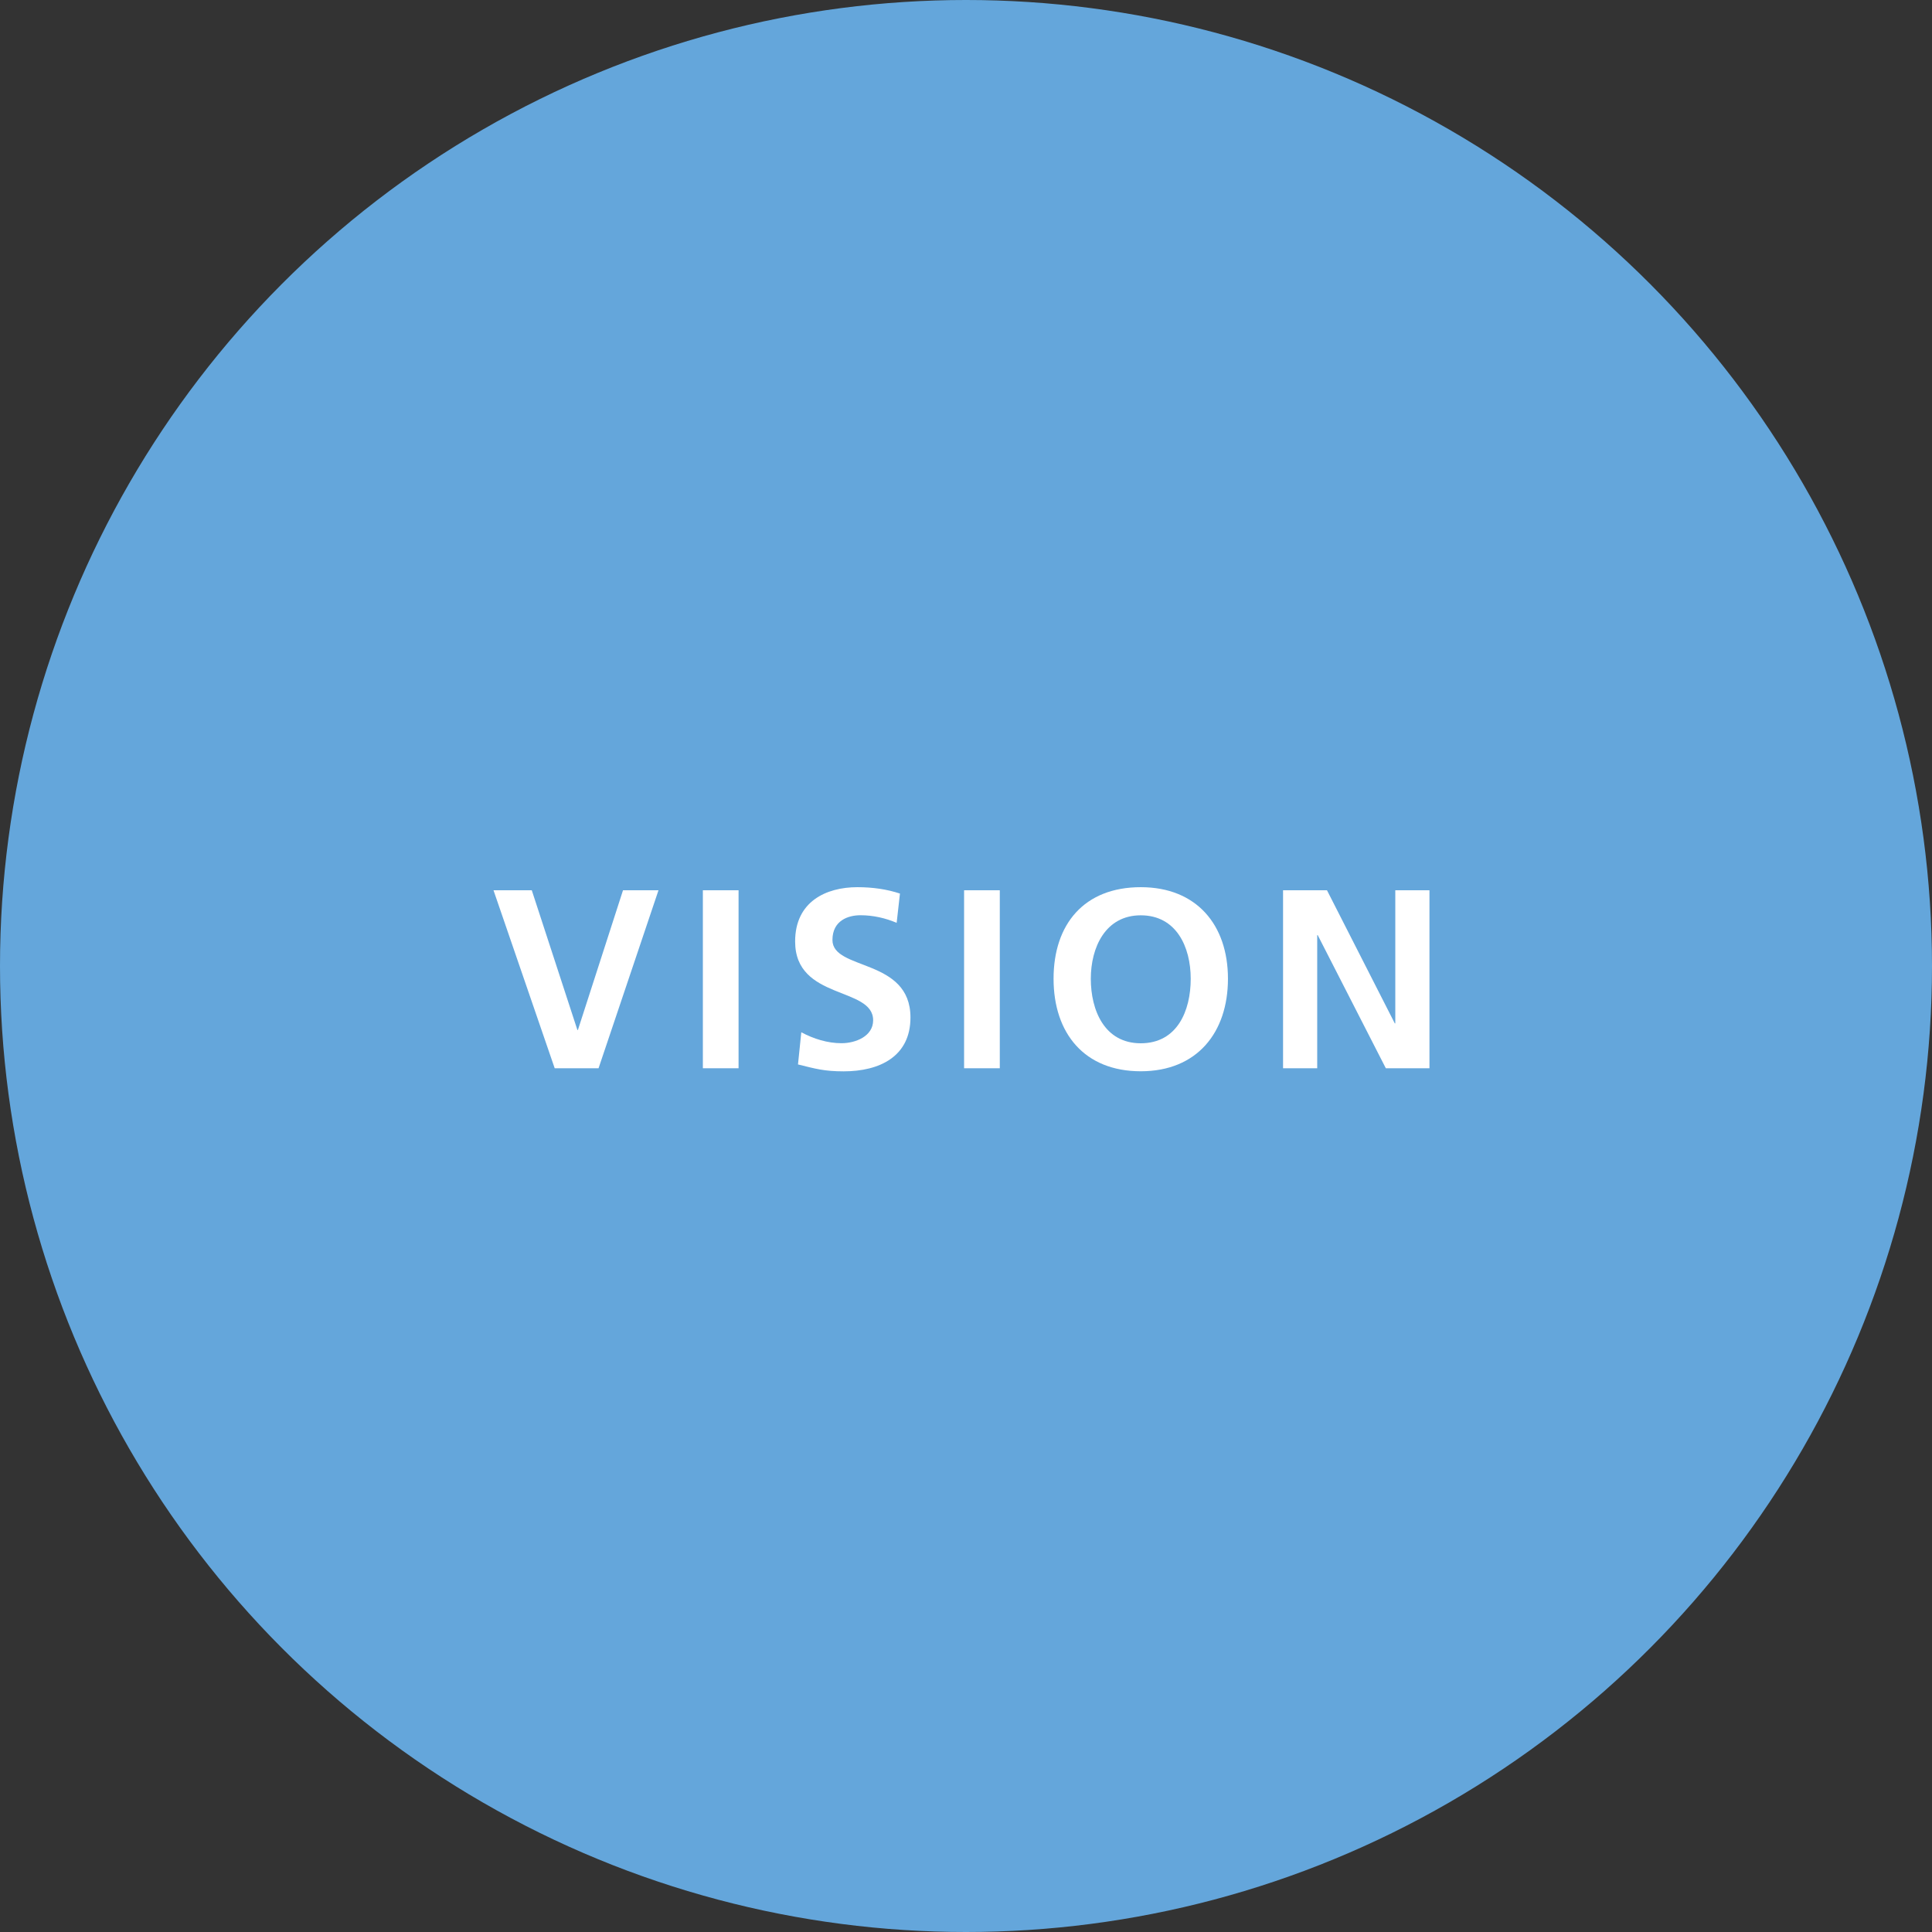 <?xml version="1.0" encoding="UTF-8"?><svg id="_レイヤー_2" xmlns="http://www.w3.org/2000/svg" width="263" height="263" viewBox="0 0 263 263"><rect x="0" y="0" width="263" height="263" fill="#333333" stroke="none"/><defs><style>.cls-1{fill:#64a6db;}.cls-2{fill:#fff;}</style></defs><g id="_レイヤー_1-2"><circle class="cls-1" cx="131.5" cy="131.5" r="131.5"/><path class="cls-2" d="M67.18,121.19h5.21l6.21,19.02h.07l6.14-19.02h4.83l-8.16,24.23h-5.97l-8.33-24.23Z"/><path class="cls-2" d="M95.68,121.19h4.86v24.23h-4.86v-24.23Z"/><path class="cls-2" d="M122.07,125.63c-1.53-.66-3.23-1.04-4.93-1.04s-3.82.73-3.82,3.37c0,4.2,10.62,2.43,10.62,10.55,0,5.31-4.2,7.33-9.1,7.33-2.64,0-3.82-.35-6.21-.94l.45-4.38c1.67.9,3.58,1.49,5.48,1.49s4.3-.94,4.3-3.12c0-4.62-10.62-2.71-10.62-10.73,0-5.42,4.2-7.39,8.47-7.39,2.08,0,4.03.28,5.8.87l-.45,3.99Z"/><path class="cls-2" d="M131.24,121.19h4.86v24.23h-4.86v-24.23Z"/><path class="cls-2" d="M155.29,120.77c7.6,0,11.87,5.14,11.87,12.46s-4.2,12.6-11.87,12.6-11.87-5.17-11.87-12.6,4.17-12.46,11.87-12.46ZM155.29,142.02c4.96,0,6.8-4.41,6.8-8.78s-1.98-8.64-6.8-8.64-6.8,4.38-6.8,8.64,1.84,8.78,6.8,8.78Z"/><path class="cls-2" d="M174.67,121.19h5.97l9.23,18.12h.07v-18.12h4.65v24.23h-5.94l-9.27-18.12h-.07v18.12h-4.65v-24.23Z"/></g></svg>